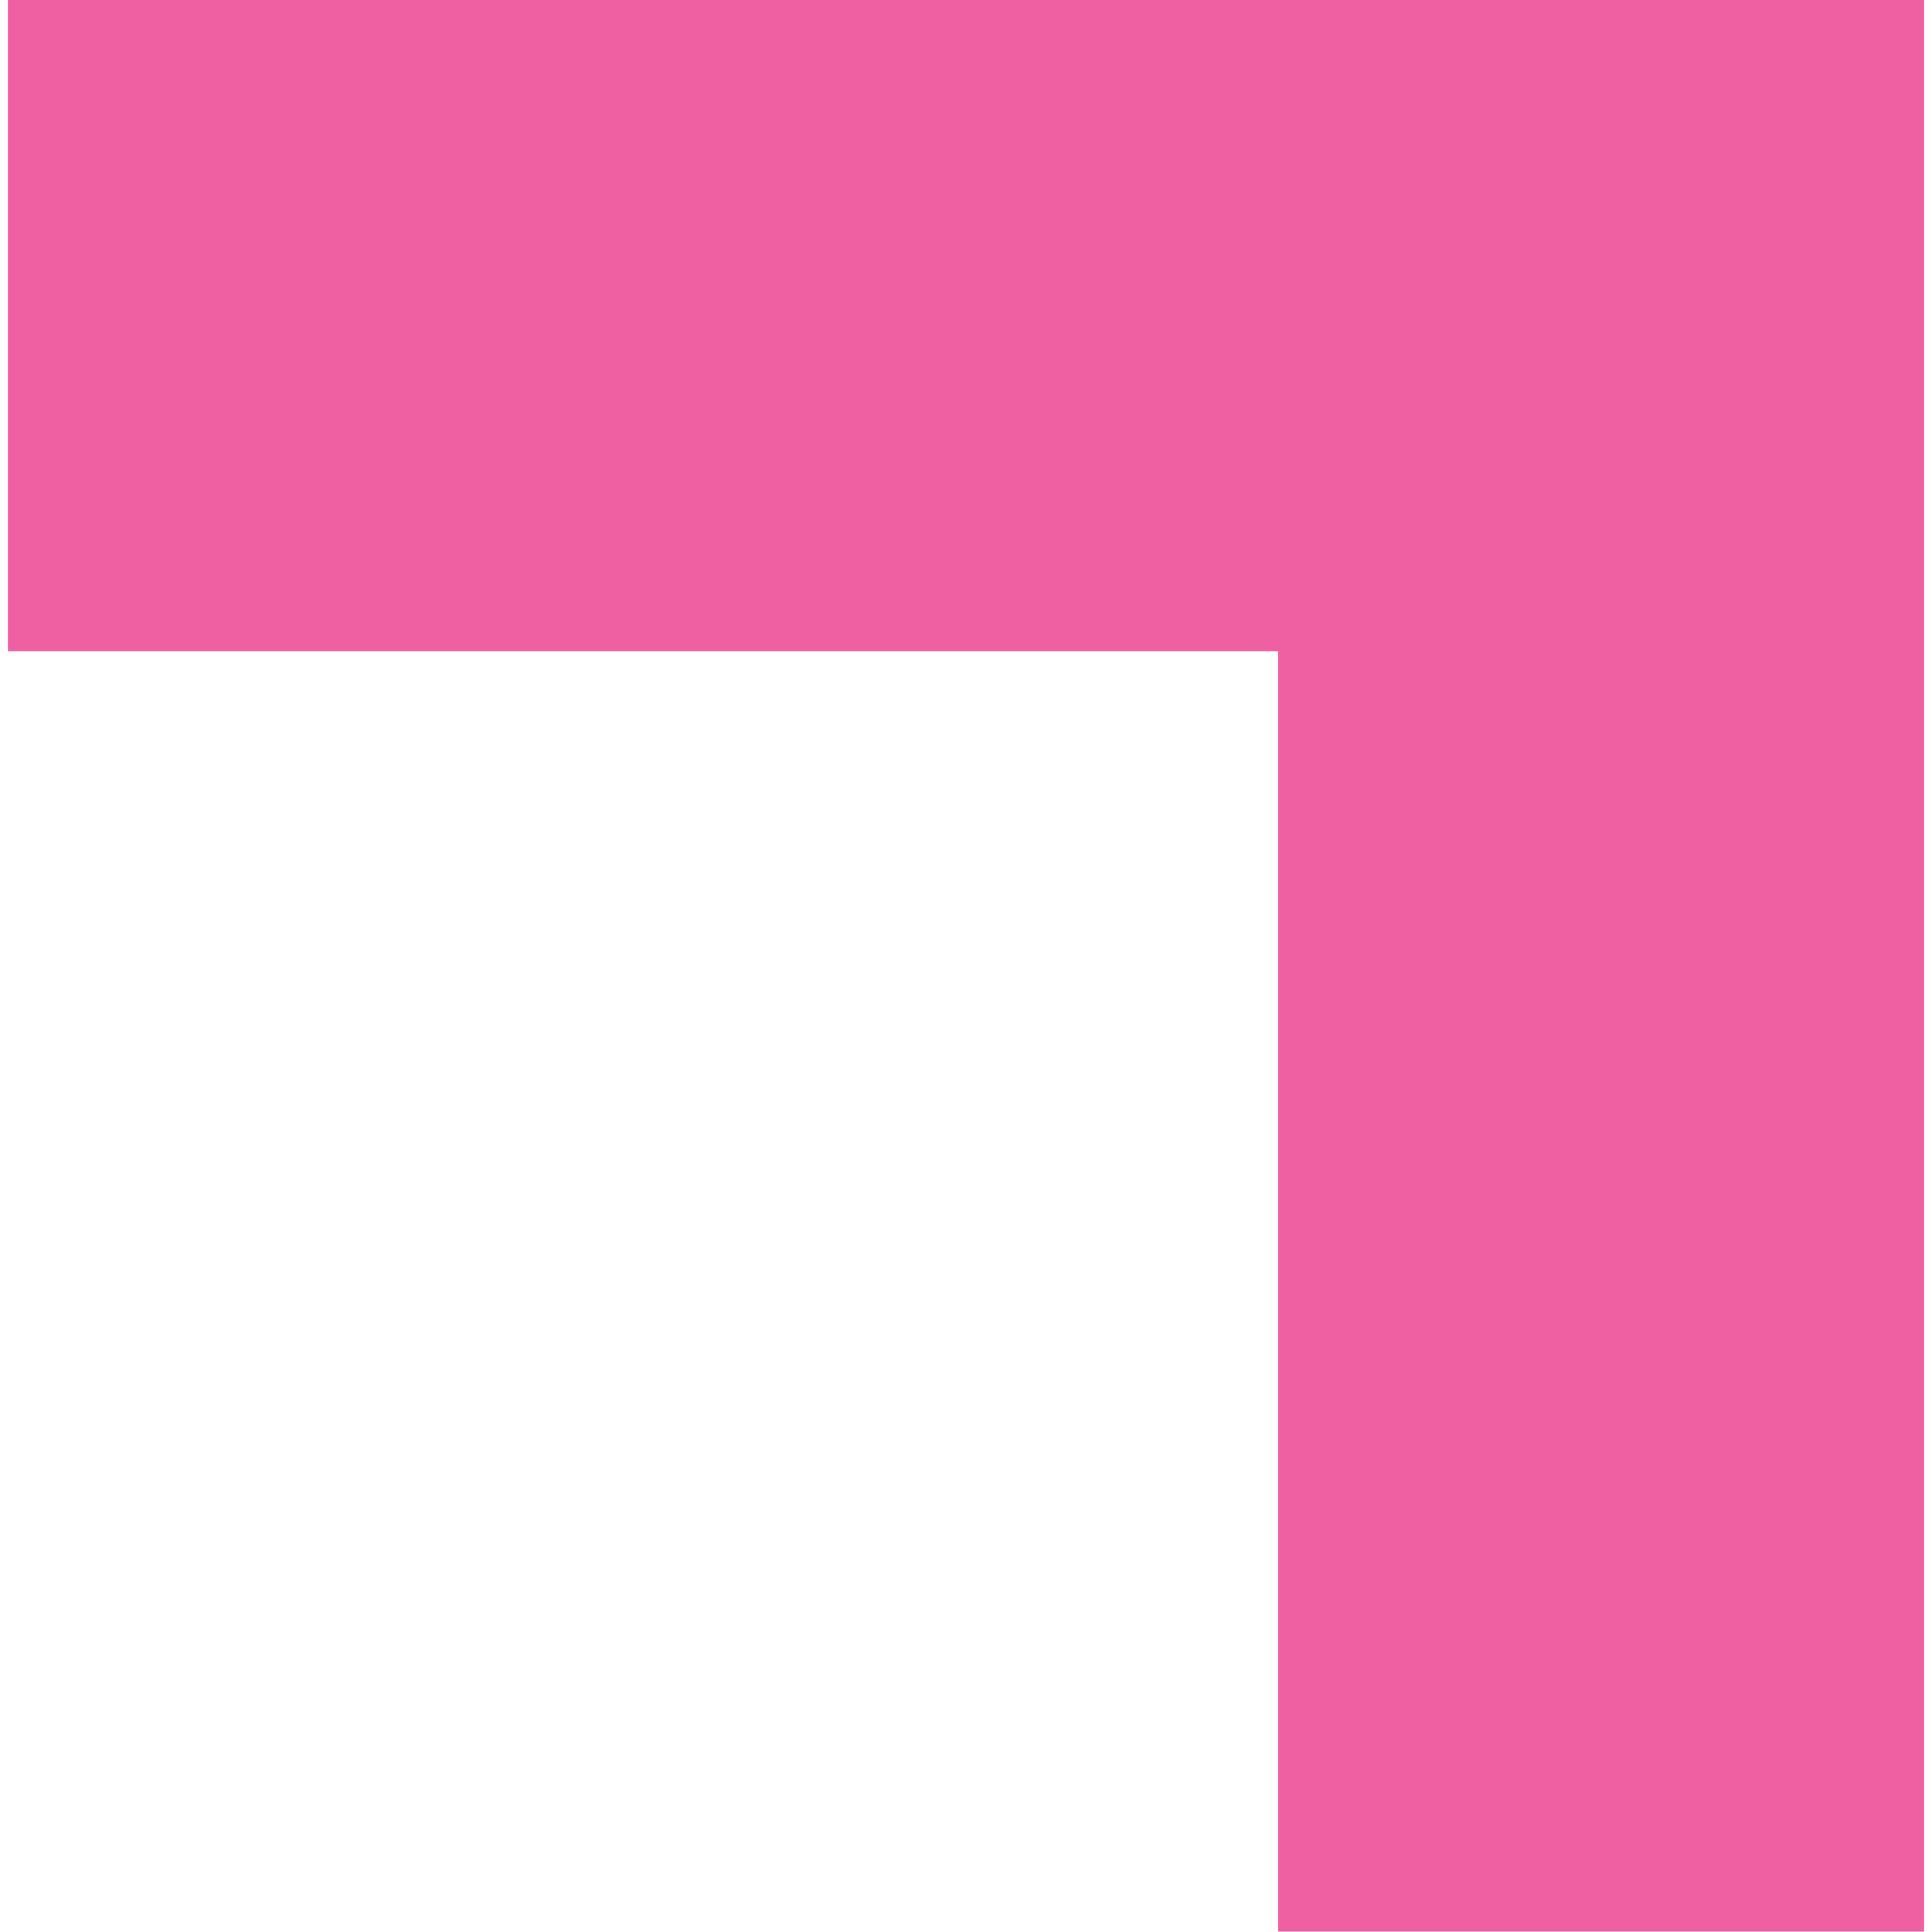<?xml version="1.0" encoding="UTF-8"?>
<svg xmlns="http://www.w3.org/2000/svg" xmlns:xlink="http://www.w3.org/1999/xlink" width="288px" height="288px" viewBox="0 0 288 288" version="1.1">
<g id="surface1">
<path style=" stroke:none;fill-rule:evenodd;fill:rgb(93.725%,37.647%,63.529%);fill-opacity:1;" d="M 286.824 287.934 L 190.523 287.934 L 190.523 97.078 L 1.176 97.078 L 1.176 0 L 286.824 0 Z M 286.824 287.934 "/>
</g>
</svg>
